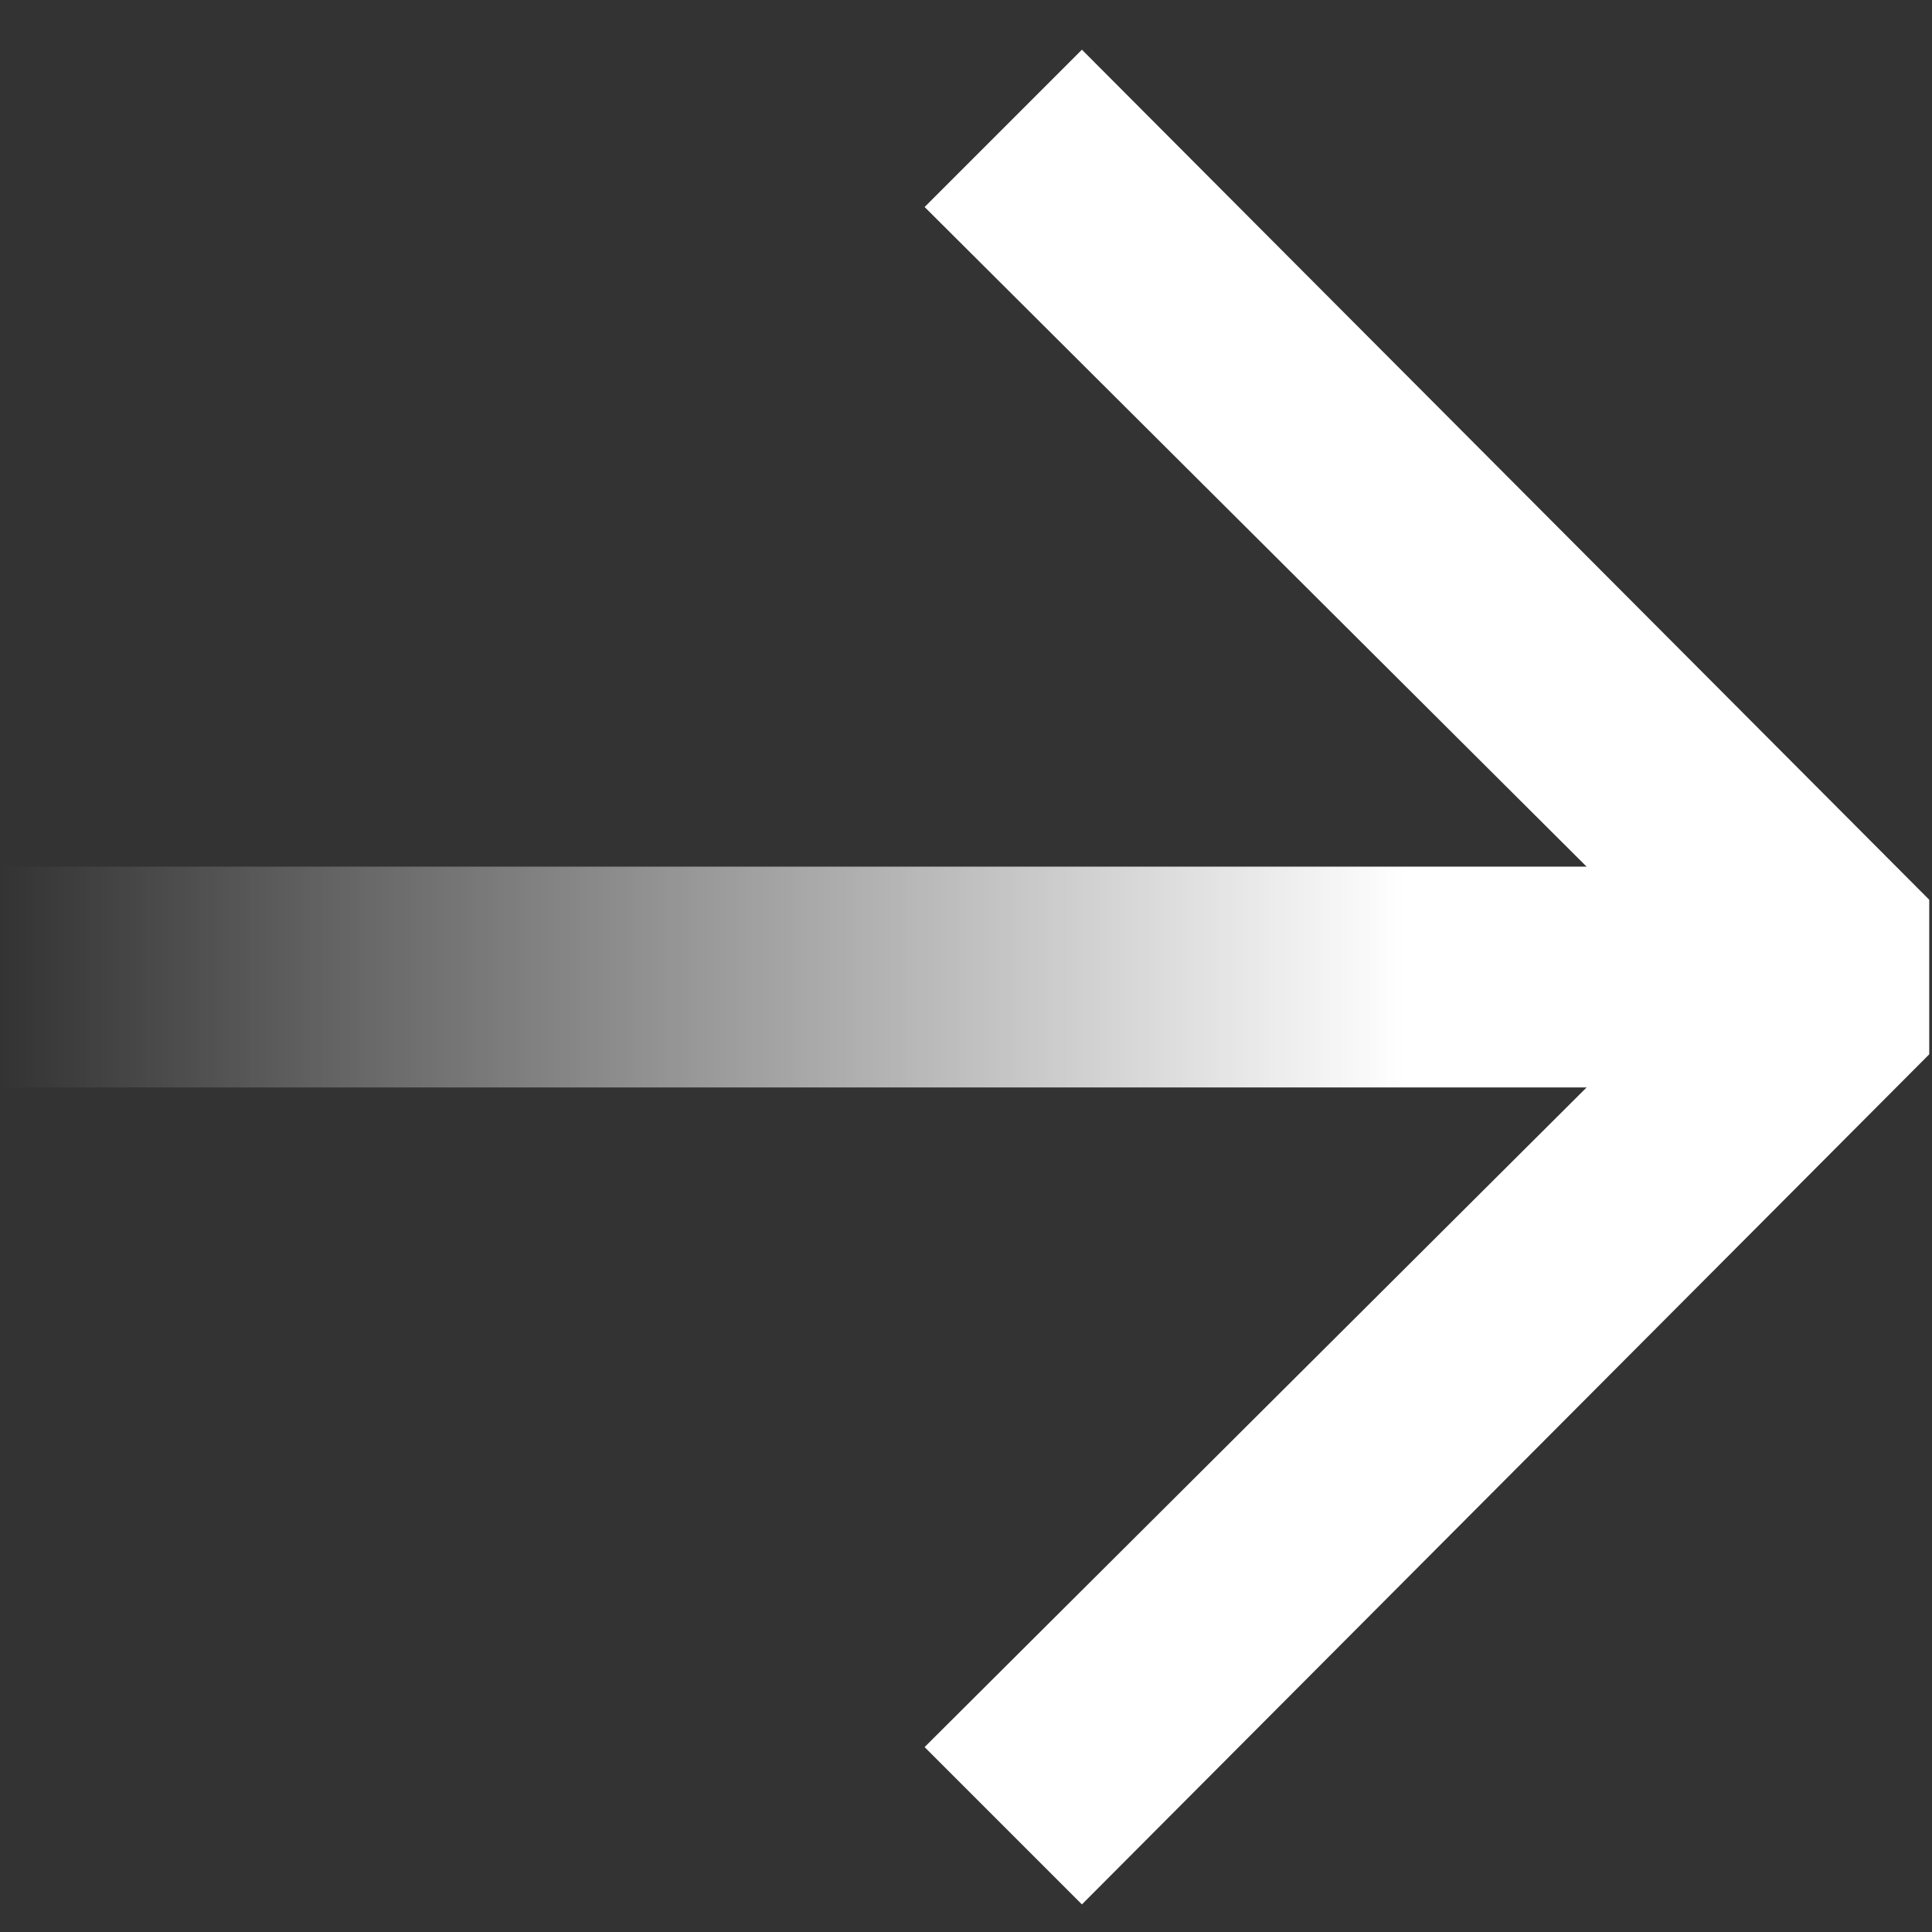 <?xml version="1.0" encoding="UTF-8"?> <!-- Generator: Adobe Illustrator 26.5.0, SVG Export Plug-In . SVG Version: 6.00 Build 0) --> <svg xmlns="http://www.w3.org/2000/svg" xmlns:xlink="http://www.w3.org/1999/xlink" id="Layer_1" x="0px" y="0px" viewBox="0 0 70 70" style="enable-background:new 0 0 70 70;" xml:space="preserve"><rect x="0" y="0" width="70" height="70" fill="#333333" stroke="none"/> <style type="text/css"> .st0{fill:#FFFFFF;} .st1{fill:url(#SVGID_1_);} </style> <g> <g> <polygon class="st0" points="39.2,69 33.5,63.3 61.5,35.4 33.5,7.5 39.2,1.8 69.9,32.6 69.9,38.2 "></polygon> </g> <g> <linearGradient id="SVGID_1_" gradientUnits="userSpaceOnUse" x1="0" y1="35.394" x2="67.88" y2="35.394"> <stop offset="0" style="stop-color:#FFFFFF;stop-opacity:0"></stop> <stop offset="0.75" style="stop-color:#FFFFFF"></stop> </linearGradient> <rect y="31.4" class="st1" width="67.9" height="8"></rect> </g> </g> </svg> 
